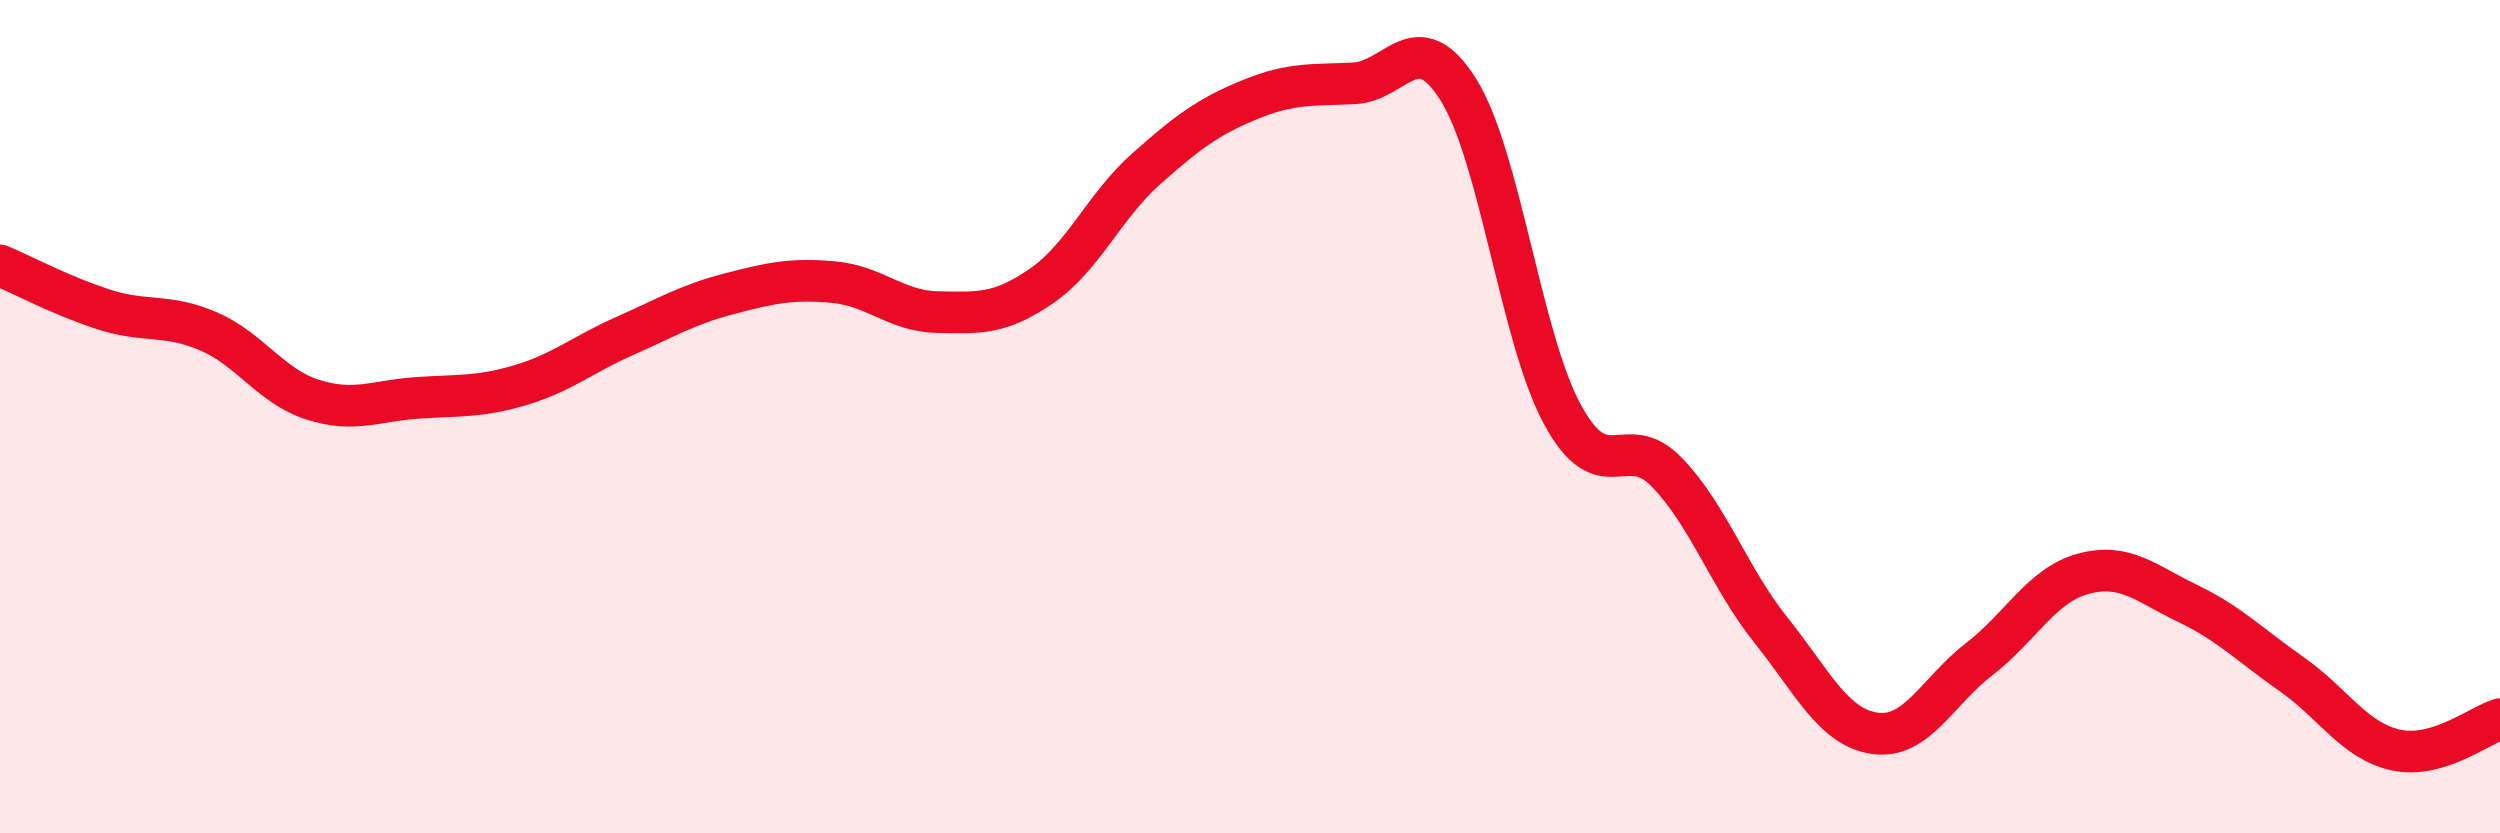 
    <svg width="60" height="20" viewBox="0 0 60 20" xmlns="http://www.w3.org/2000/svg">
      <path
        d="M 0,6.37 C 0.5,6.58 1.5,7.11 2.5,7.43 C 3.5,7.75 4,7.52 5,7.95 C 6,8.38 6.5,9.27 7.5,9.59 C 8.5,9.91 9,9.62 10,9.55 C 11,9.48 11.5,9.54 12.5,9.24 C 13.5,8.94 14,8.5 15,8.06 C 16,7.62 16.5,7.31 17.5,7.05 C 18.5,6.79 19,6.68 20,6.77 C 21,6.86 21.5,7.47 22.5,7.49 C 23.5,7.51 24,7.55 25,6.86 C 26,6.17 26.5,4.95 27.5,4.06 C 28.5,3.17 29,2.8 30,2.39 C 31,1.98 31.5,2.05 32.5,2 C 33.5,1.95 34,0.56 35,2.15 C 36,3.74 36.5,8.11 37.5,9.95 C 38.5,11.79 39,10.3 40,11.33 C 41,12.36 41.5,13.87 42.5,15.12 C 43.5,16.37 44,17.46 45,17.6 C 46,17.74 46.5,16.59 47.5,15.82 C 48.5,15.05 49,14.04 50,13.77 C 51,13.5 51.5,14 52.5,14.48 C 53.5,14.96 54,15.48 55,16.18 C 56,16.88 56.5,17.78 57.5,18 C 58.5,18.22 59.5,17.41 60,17.26L60 20L0 20Z"
        fill="#EB0A25"
        opacity="0.1"
        stroke-linecap="round"
        stroke-linejoin="round"
      />
      <path
        d="M 0,6.37 C 0.5,6.58 1.5,7.11 2.5,7.43 C 3.5,7.75 4,7.52 5,7.95 C 6,8.38 6.5,9.27 7.5,9.59 C 8.5,9.91 9,9.62 10,9.55 C 11,9.48 11.5,9.54 12.5,9.24 C 13.5,8.94 14,8.5 15,8.06 C 16,7.62 16.5,7.31 17.5,7.05 C 18.5,6.79 19,6.68 20,6.77 C 21,6.86 21.5,7.47 22.5,7.49 C 23.5,7.51 24,7.55 25,6.86 C 26,6.17 26.5,4.95 27.5,4.06 C 28.5,3.17 29,2.8 30,2.39 C 31,1.98 31.5,2.05 32.5,2 C 33.5,1.95 34,0.56 35,2.15 C 36,3.74 36.5,8.11 37.5,9.95 C 38.5,11.79 39,10.3 40,11.33 C 41,12.36 41.5,13.87 42.5,15.12 C 43.5,16.37 44,17.46 45,17.6 C 46,17.74 46.5,16.59 47.5,15.82 C 48.5,15.05 49,14.04 50,13.77 C 51,13.5 51.5,14 52.5,14.48 C 53.5,14.96 54,15.48 55,16.18 C 56,16.88 56.5,17.78 57.5,18 C 58.5,18.22 59.5,17.41 60,17.26"
        stroke="#EB0A25"
        stroke-width="1"
        fill="none"
        stroke-linecap="round"
        stroke-linejoin="round"
      />
    </svg>
  